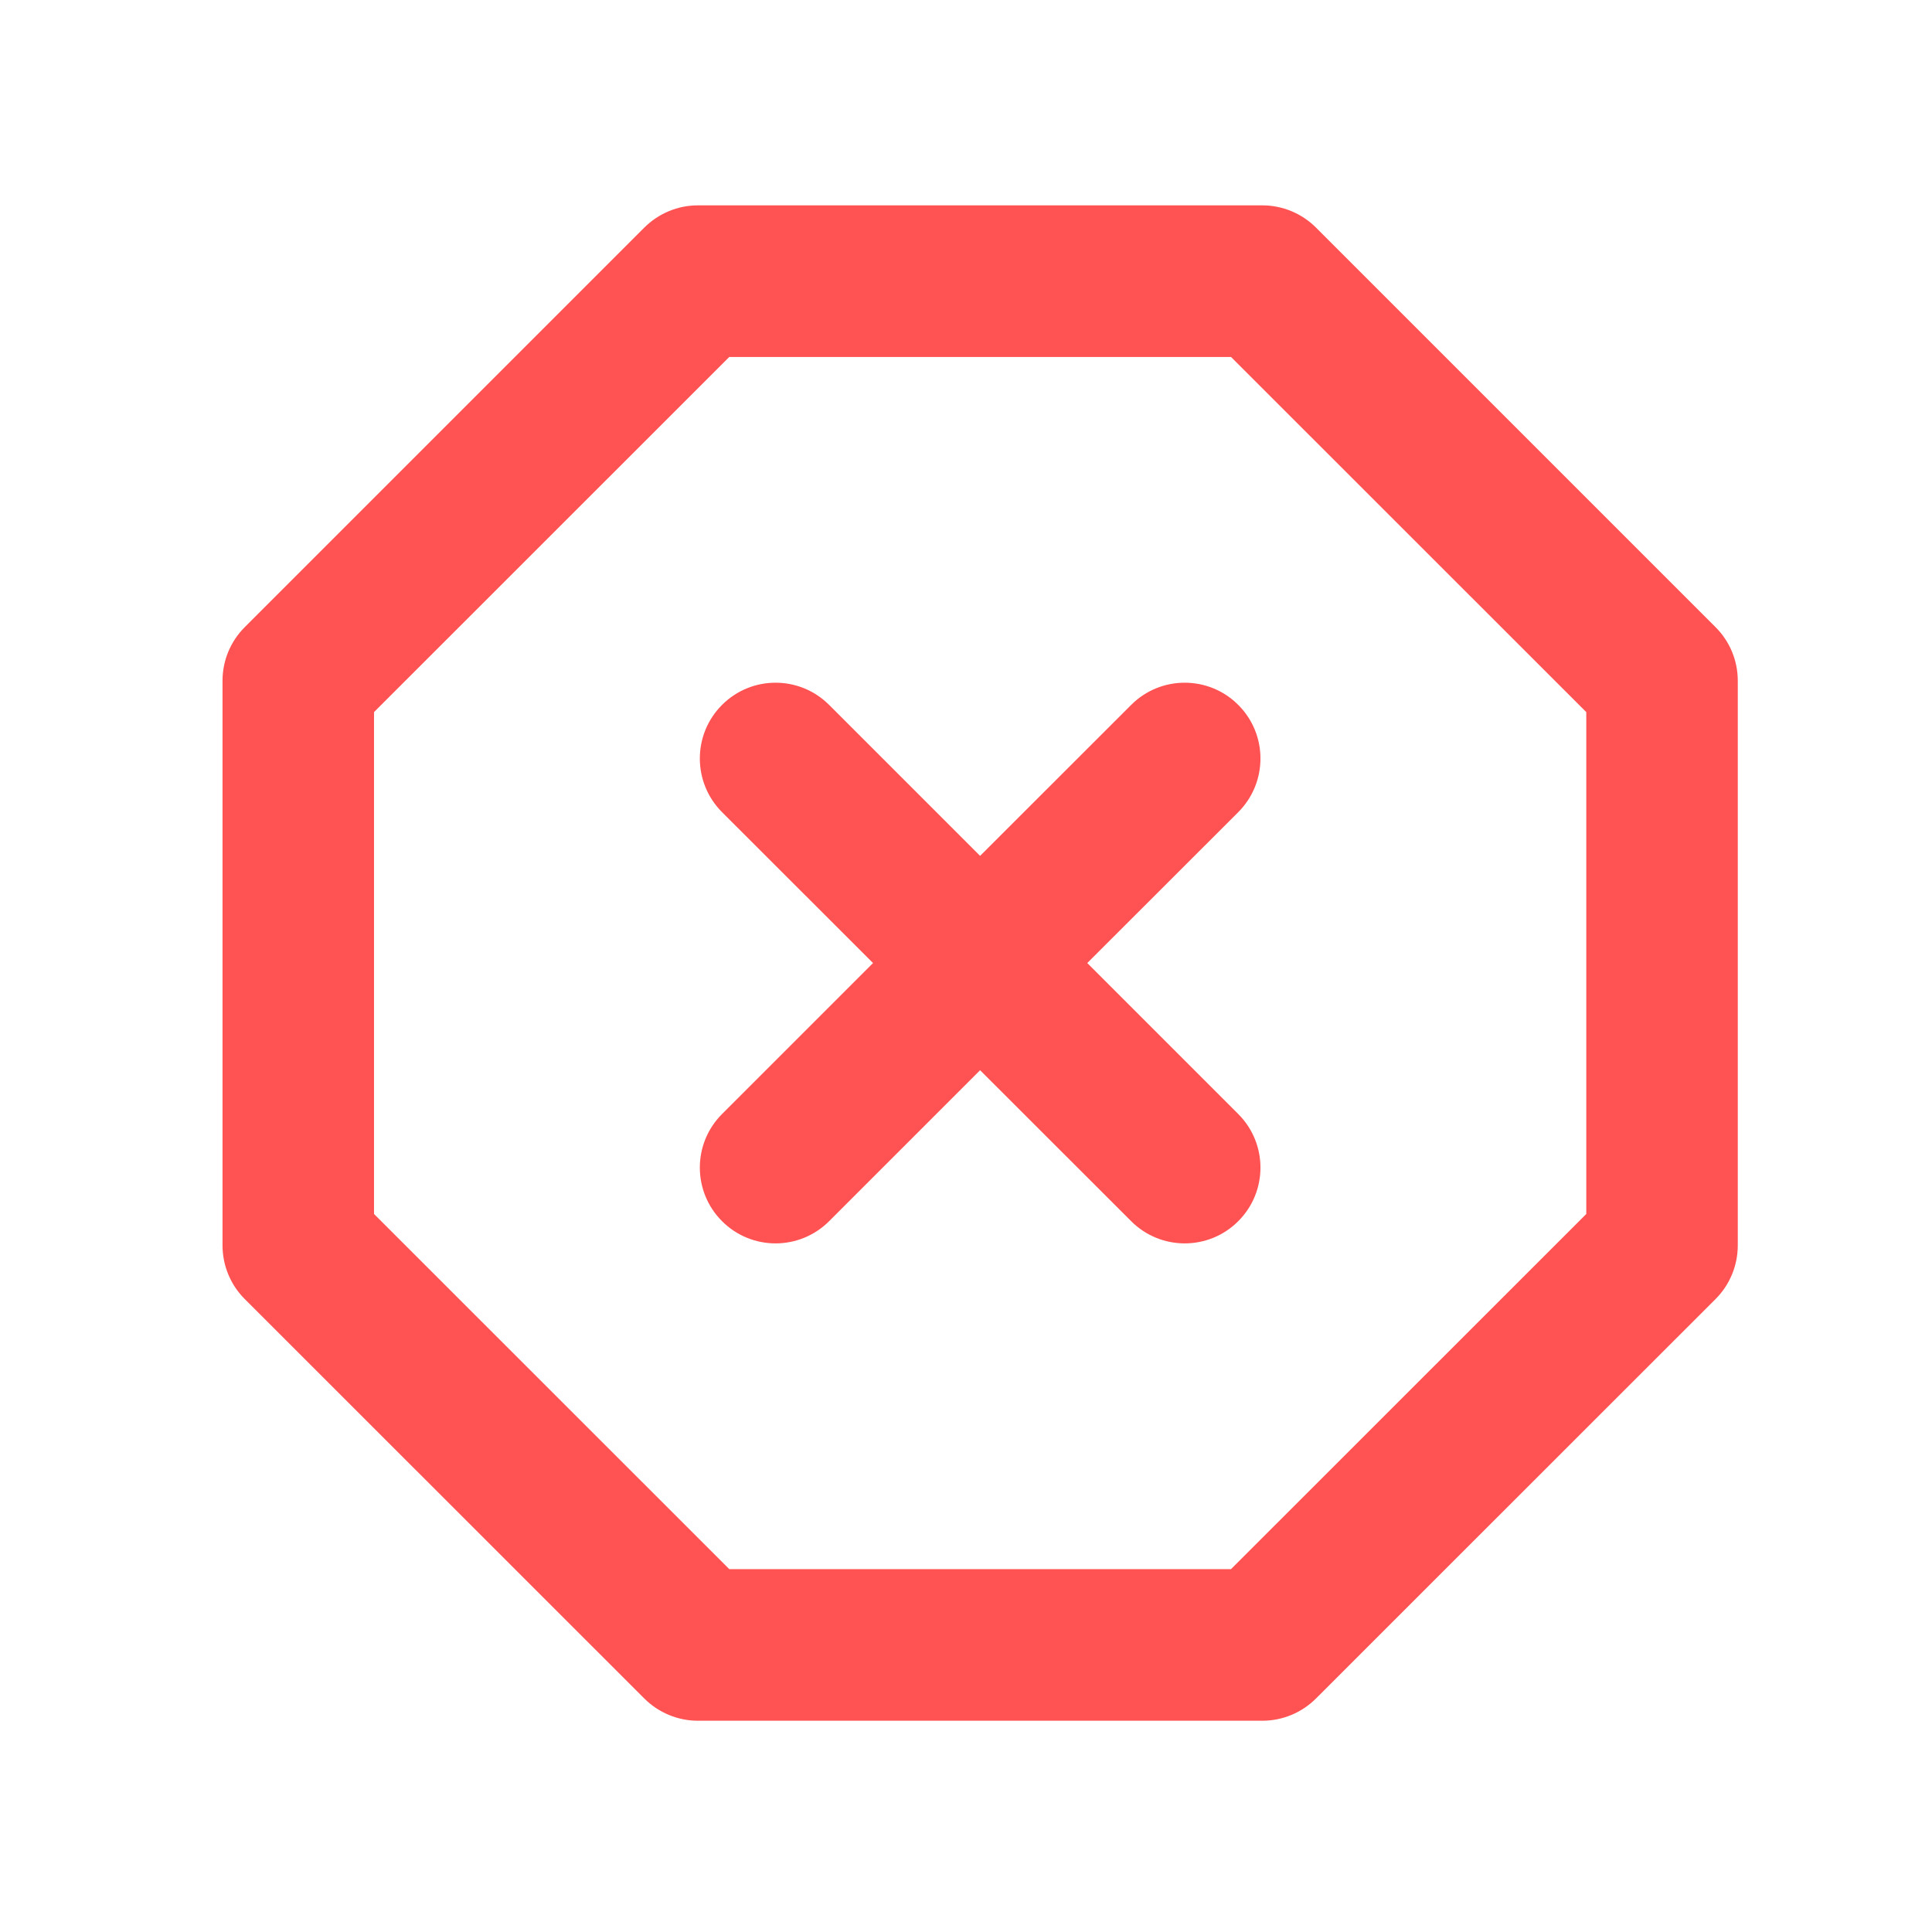 <?xml version="1.0" encoding="UTF-8"?>
<svg xmlns="http://www.w3.org/2000/svg" width="17" height="17" viewBox="0 0 17 17" fill="none">
  <path fill-rule="evenodd" clip-rule="evenodd" d="M5.669 2.003C5.794 1.878 5.964 1.807 6.14 1.807H11.108C11.285 1.807 11.455 1.878 11.58 2.003L15.096 5.519C15.221 5.644 15.291 5.813 15.291 5.99V10.958C15.291 11.135 15.221 11.305 15.096 11.43L11.58 14.945C11.455 15.07 11.285 15.141 11.108 15.141H6.14C5.964 15.141 5.794 15.07 5.669 14.945L2.153 11.43C2.028 11.305 1.958 11.135 1.958 10.958V5.99C1.958 5.813 2.028 5.644 2.153 5.519L5.669 2.003ZM6.417 3.141L3.291 6.266V10.682L6.417 13.807H10.832L13.958 10.682V6.266L10.832 3.141H6.417ZM6.353 6.203C6.613 5.942 7.035 5.942 7.296 6.203L8.624 7.531L9.953 6.203C10.213 5.942 10.636 5.942 10.896 6.203C11.156 6.463 11.156 6.885 10.896 7.146L9.567 8.474L10.896 9.803C11.156 10.063 11.156 10.485 10.896 10.745C10.636 11.006 10.213 11.006 9.953 10.745L8.624 9.417L7.296 10.745C7.035 11.006 6.613 11.006 6.353 10.745C6.093 10.485 6.093 10.063 6.353 9.803L7.682 8.474L6.353 7.146C6.093 6.885 6.093 6.463 6.353 6.203Z" fill="#FF5252"></path>
</svg>
